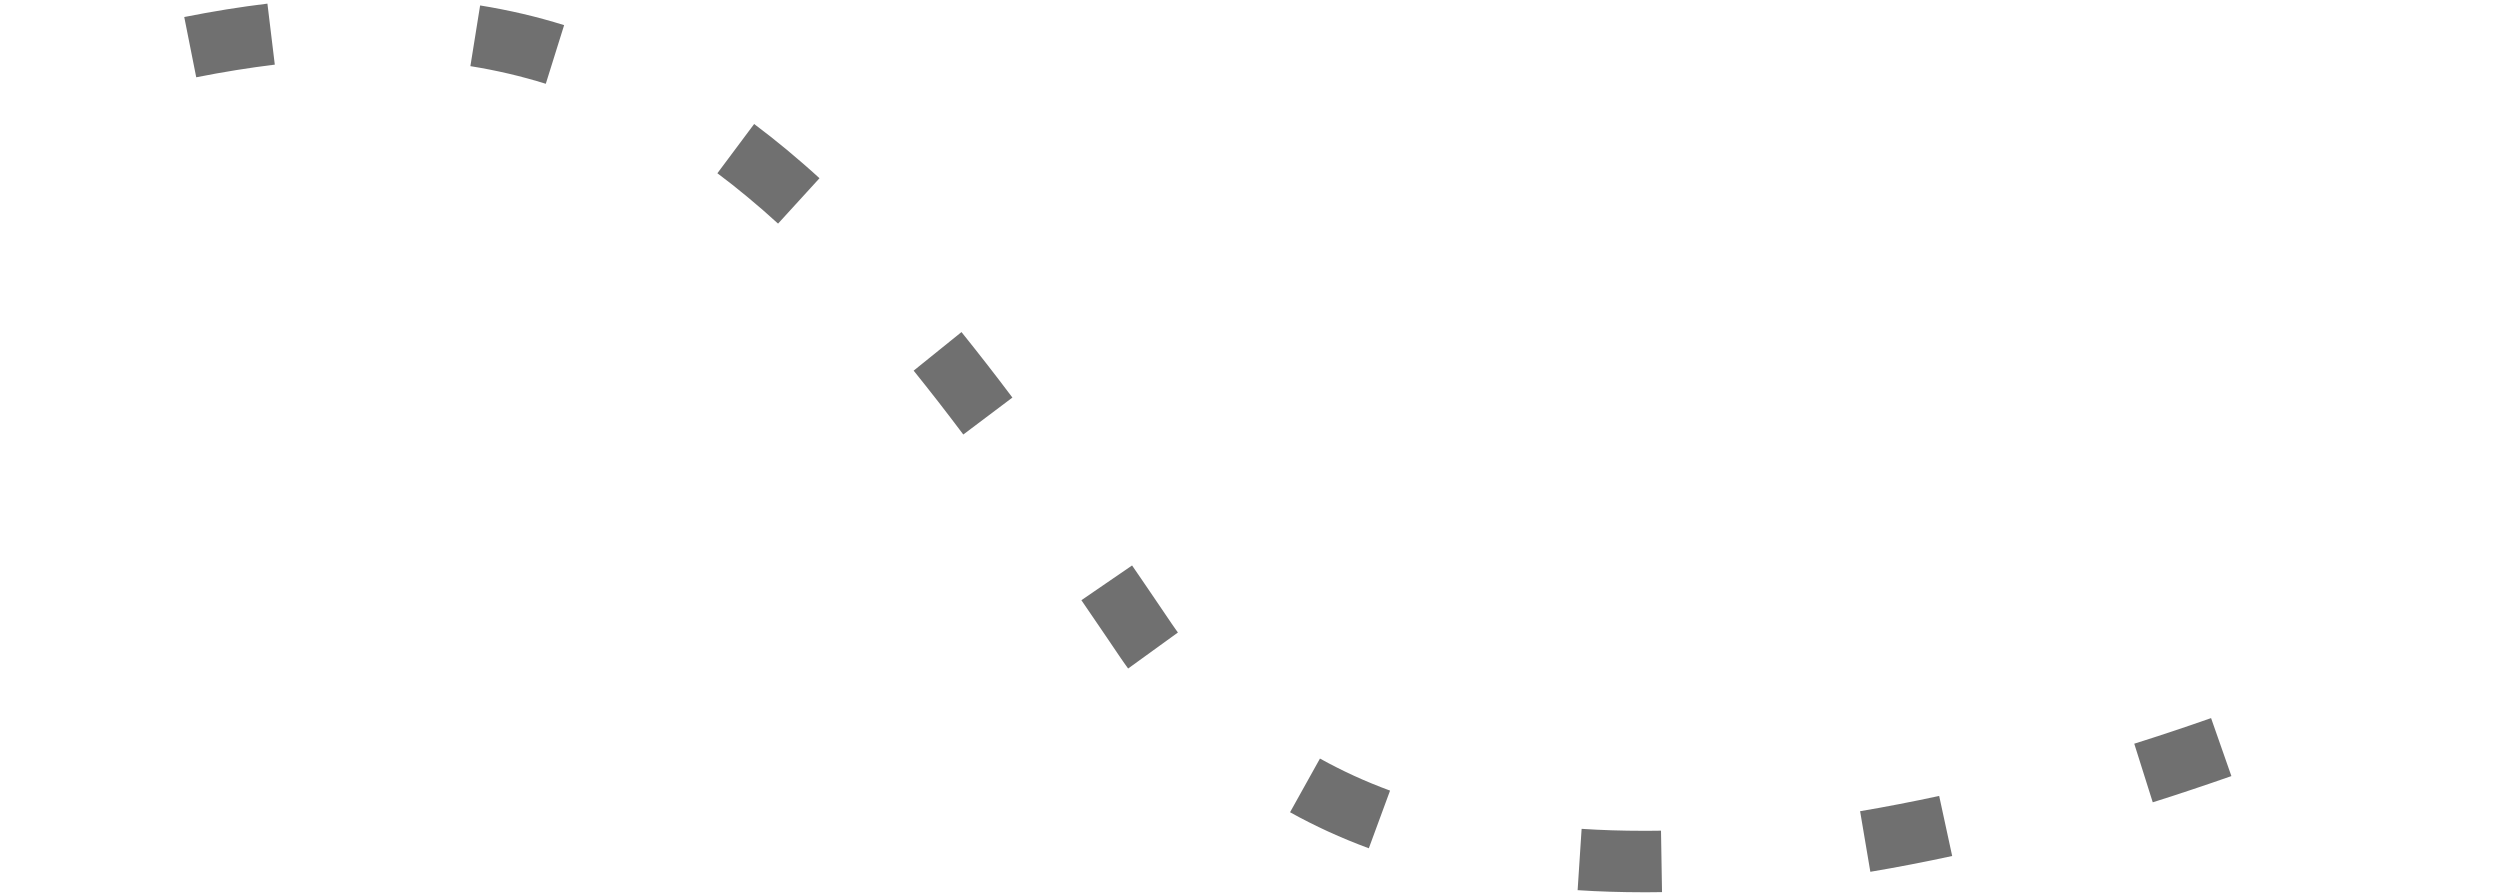 <svg xmlns="http://www.w3.org/2000/svg" width="122.038" height="43.605" viewBox="0 0 122.038 43.605"><defs><style>.a{fill:none;stroke-dasharray:4 10;}.b,.c{stroke:none;}.c{fill:#707070;}</style></defs><g class="a"><path class="b" d="M121.364,31.133s-3.056,1.536-7.9,3.456A120.2,120.2,0,0,1,94.84,40.349c-7.15,1.536-14.82,2.3-21.741,1.152S60.006,37.277,55.85,31.133A183.531,183.531,0,0,0,44.237,15.3a45.176,45.176,0,0,0-11.5-10.155A28.056,28.056,0,0,0,18.944,1.367C13.7,1.247,7.673,2.3.465,4.658"/><path class="c" d="M 80.23 43.556 C 80.305 43.556 80.38 43.555 80.456 43.555 C 80.53 43.555 80.605 43.554 80.68 43.554 C 80.755 43.553 80.831 43.552 80.906 43.551 C 80.981 43.55 81.057 43.549 81.132 43.548 L 81.082 40.549 C 81.011 40.55 80.94 40.551 80.869 40.552 C 80.797 40.553 80.726 40.554 80.655 40.554 C 80.584 40.555 80.513 40.556 80.442 40.556 C 80.372 40.556 80.301 40.556 80.23 40.556 C 79.972 40.556 79.714 40.554 79.459 40.55 C 79.204 40.546 78.949 40.541 78.697 40.532 C 78.444 40.524 78.194 40.514 77.945 40.502 C 77.697 40.49 77.451 40.476 77.207 40.46 L 77.012 43.454 C 77.272 43.471 77.535 43.486 77.799 43.499 C 78.064 43.511 78.331 43.522 78.6 43.53 C 78.868 43.539 79.138 43.545 79.41 43.549 C 79.682 43.553 79.956 43.556 80.23 43.556 Z M 91.301 42.557 C 91.626 42.502 91.955 42.445 92.285 42.385 C 92.615 42.325 92.947 42.263 93.28 42.199 C 93.614 42.134 93.949 42.067 94.286 41.999 C 94.622 41.93 94.958 41.859 95.296 41.786 L 94.661 38.854 C 94.334 38.924 94.009 38.993 93.684 39.059 C 93.359 39.125 93.035 39.19 92.712 39.252 C 92.39 39.315 92.069 39.375 91.75 39.433 C 91.432 39.491 91.115 39.546 90.801 39.599 L 91.301 42.557 Z M 66.819 41.409 L 67.856 38.594 C 67.555 38.483 67.257 38.367 66.963 38.246 C 66.669 38.125 66.379 37.999 66.093 37.868 C 65.808 37.737 65.526 37.602 65.25 37.461 C 64.973 37.322 64.701 37.177 64.434 37.029 L 62.974 39.65 C 63.274 39.817 63.581 39.98 63.892 40.137 C 64.204 40.294 64.52 40.447 64.841 40.594 C 65.162 40.741 65.488 40.882 65.818 41.018 C 66.147 41.154 66.481 41.284 66.819 41.409 Z M 105.087 39.165 C 105.404 39.065 105.722 38.963 106.042 38.86 C 106.36 38.756 106.681 38.65 107.001 38.543 C 107.322 38.437 107.643 38.328 107.964 38.218 C 108.285 38.109 108.606 37.998 108.926 37.885 L 107.934 35.054 C 107.621 35.164 107.307 35.273 106.994 35.38 C 106.68 35.487 106.366 35.593 106.053 35.698 C 105.74 35.802 105.427 35.905 105.116 36.006 C 104.804 36.107 104.493 36.207 104.184 36.304 L 105.087 39.165 Z M 55.07 32.634 L 57.5 30.876 C 57.466 30.829 57.432 30.781 57.397 30.732 C 57.363 30.684 57.329 30.635 57.295 30.586 C 57.261 30.538 57.227 30.489 57.193 30.44 C 57.16 30.391 57.126 30.341 57.093 30.292 C 56.926 30.047 56.764 29.808 56.606 29.574 C 56.447 29.34 56.292 29.112 56.141 28.889 C 55.989 28.666 55.84 28.448 55.694 28.233 C 55.547 28.019 55.404 27.809 55.262 27.603 L 52.788 29.299 C 52.928 29.504 53.071 29.713 53.216 29.926 C 53.362 30.139 53.51 30.356 53.661 30.578 C 53.812 30.8 53.966 31.027 54.124 31.259 C 54.281 31.491 54.442 31.729 54.607 31.973 C 54.645 32.029 54.683 32.084 54.721 32.14 C 54.759 32.196 54.798 32.251 54.836 32.306 C 54.875 32.361 54.914 32.417 54.953 32.471 C 54.992 32.526 55.031 32.58 55.07 32.634 Z M 47.024 21.211 L 49.421 19.407 C 49.208 19.123 48.995 18.843 48.784 18.567 C 48.573 18.292 48.363 18.02 48.155 17.752 C 47.948 17.485 47.742 17.223 47.538 16.966 C 47.334 16.708 47.133 16.457 46.935 16.21 L 44.6 18.093 C 44.793 18.333 44.99 18.579 45.188 18.83 C 45.386 19.081 45.587 19.336 45.79 19.596 C 45.992 19.857 46.196 20.122 46.402 20.391 C 46.608 20.661 46.815 20.934 47.024 21.211 Z M 37.981 10.916 L 40.004 8.7 C 39.74 8.458 39.474 8.222 39.208 7.991 C 38.942 7.759 38.675 7.532 38.409 7.311 C 38.143 7.09 37.876 6.875 37.61 6.665 C 37.344 6.455 37.079 6.251 36.814 6.053 L 35.019 8.457 C 35.264 8.64 35.51 8.829 35.757 9.023 C 36.003 9.218 36.25 9.418 36.498 9.624 C 36.746 9.829 36.993 10.04 37.241 10.255 C 37.488 10.471 37.735 10.691 37.981 10.916 Z M 26.643 4.09 L 27.538 1.227 C 27.207 1.124 26.873 1.026 26.536 0.934 C 26.199 0.842 25.859 0.755 25.516 0.675 C 25.173 0.595 24.829 0.521 24.482 0.453 C 24.135 0.384 23.787 0.322 23.437 0.266 L 22.962 3.229 C 23.276 3.279 23.589 3.335 23.901 3.396 C 24.212 3.458 24.522 3.524 24.83 3.596 C 25.137 3.668 25.442 3.745 25.745 3.828 C 26.047 3.91 26.347 3.998 26.643 4.09 Z M 9.579 3.773 C 9.908 3.708 10.235 3.646 10.56 3.587 C 10.885 3.528 11.208 3.473 11.529 3.422 C 11.849 3.371 12.167 3.322 12.481 3.278 C 12.795 3.233 13.106 3.192 13.414 3.155 L 13.054 0.177 C 12.728 0.216 12.398 0.26 12.065 0.307 C 11.731 0.354 11.395 0.405 11.056 0.459 C 10.717 0.514 10.375 0.573 10.032 0.634 C 9.688 0.696 9.341 0.762 8.994 0.831 L 9.579 3.773 Z"/></g></svg>
